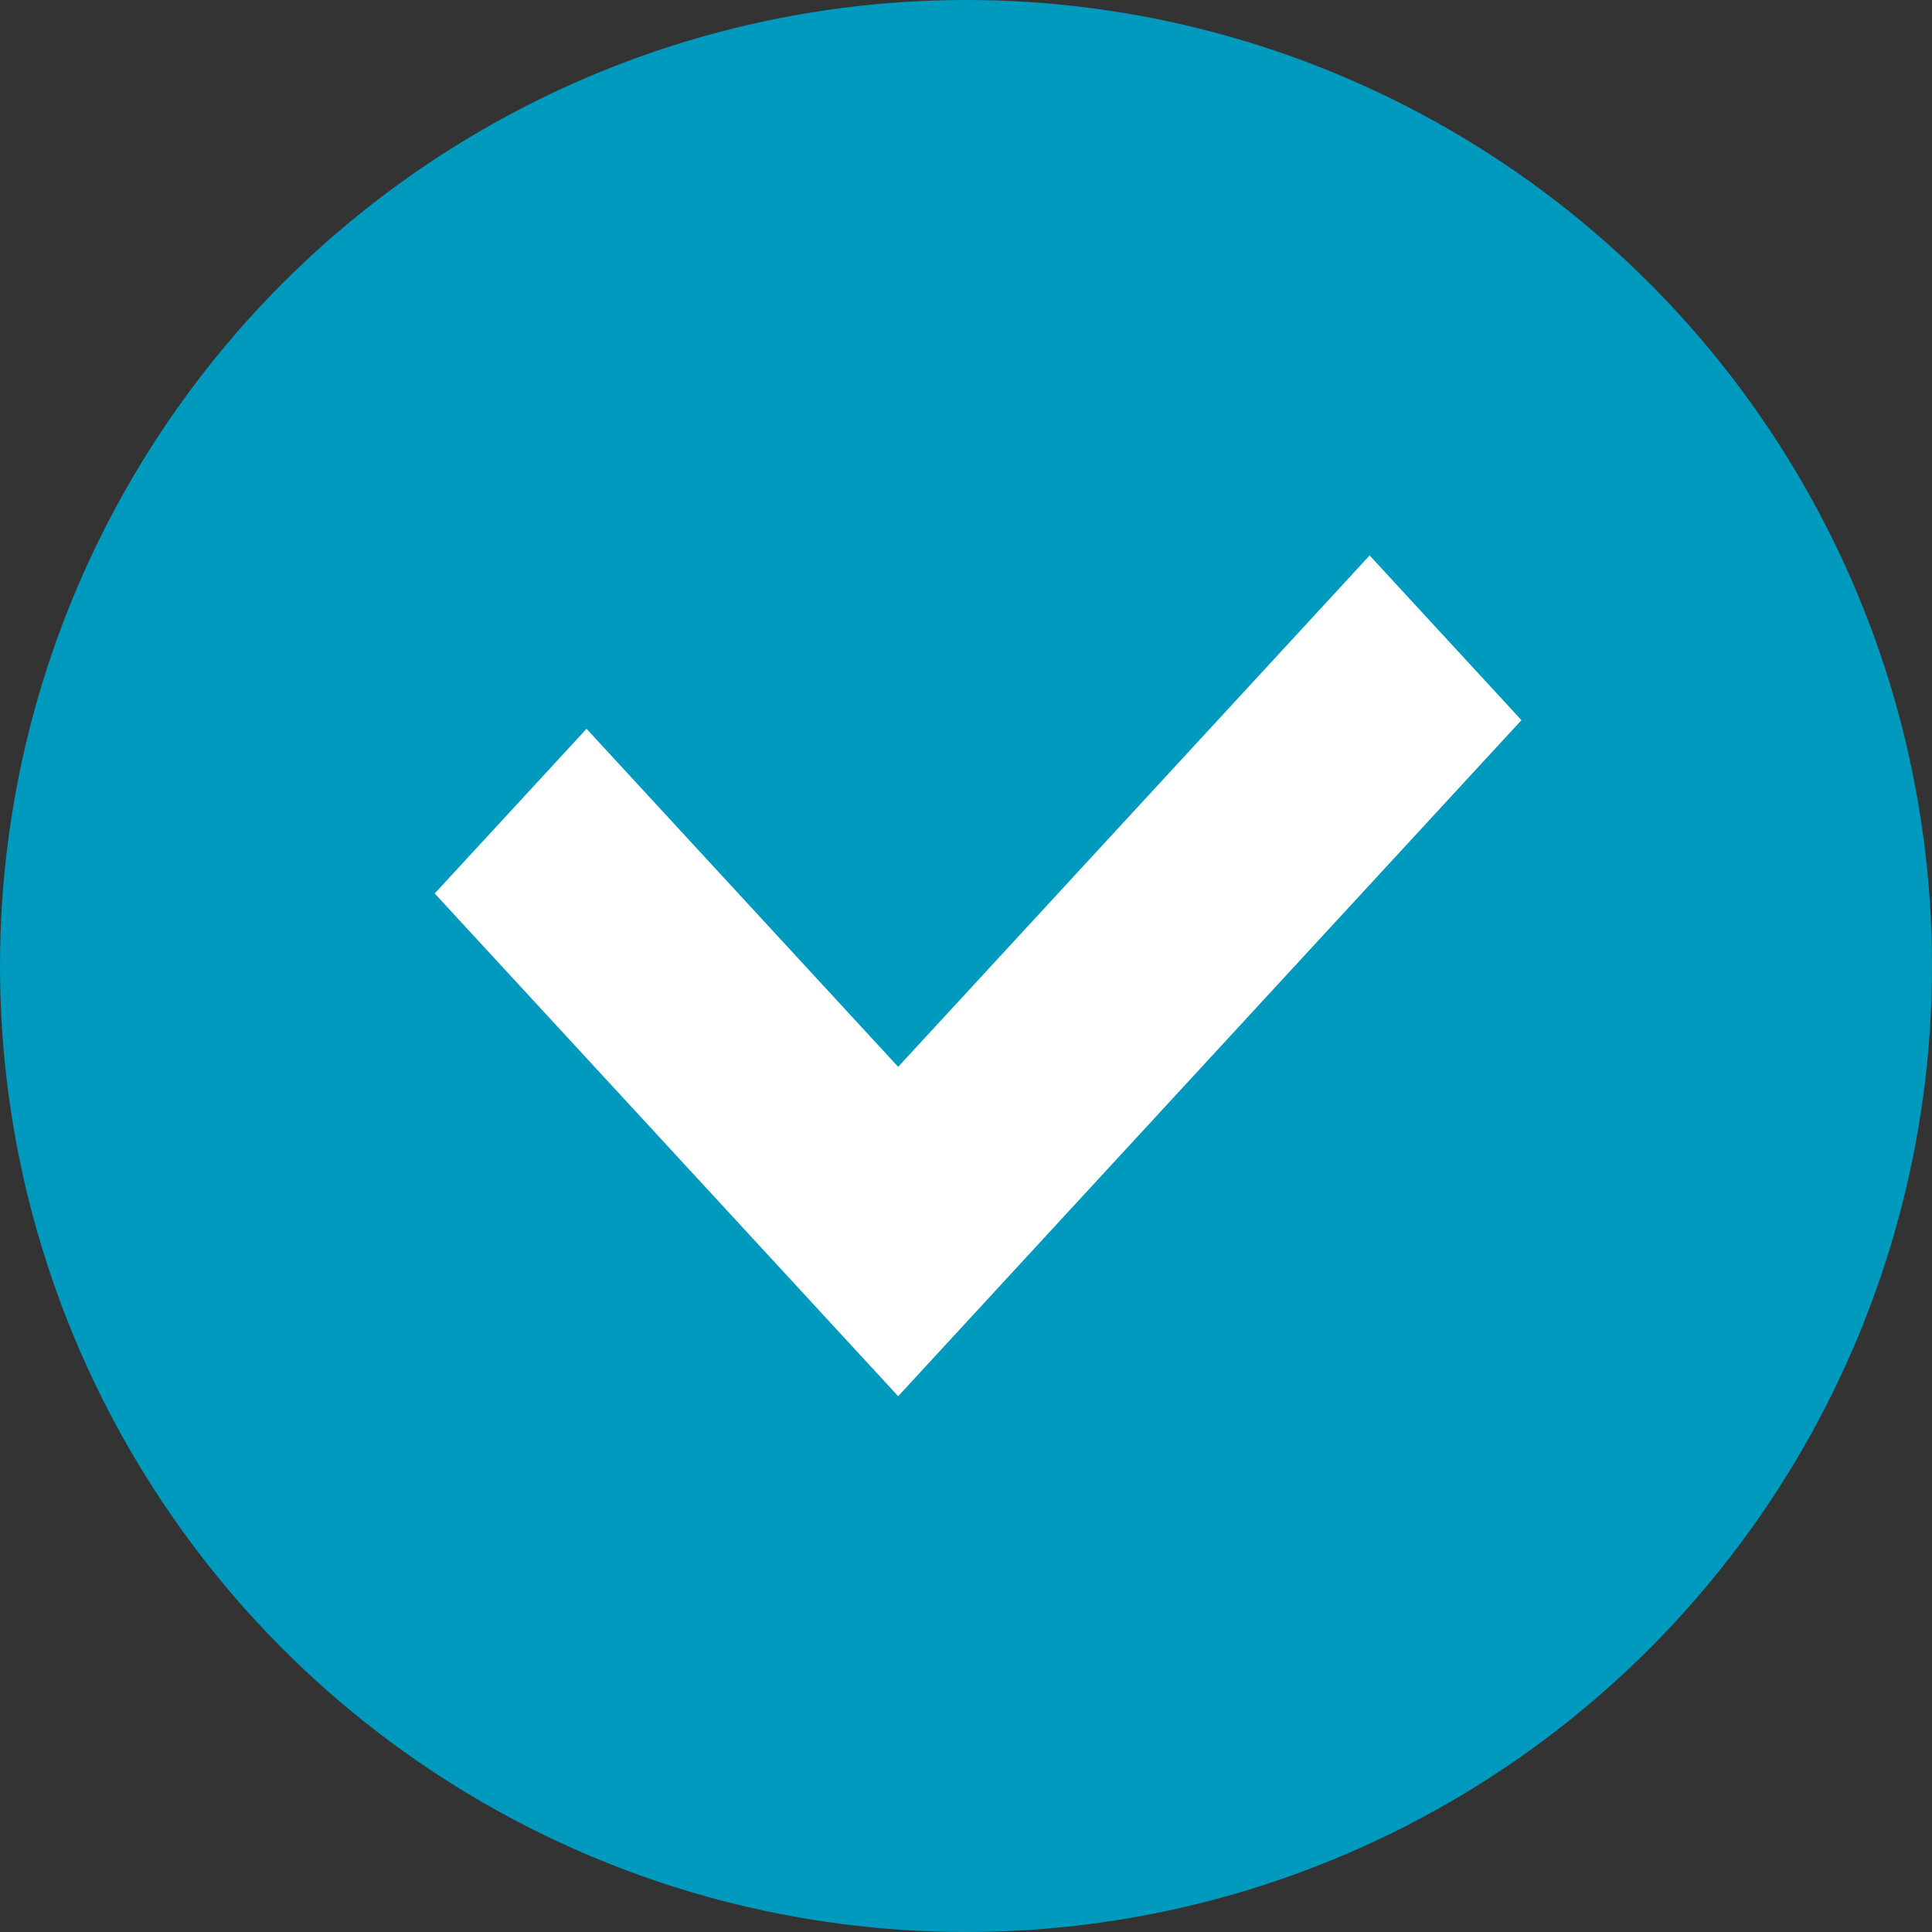 <svg width="80" height="80" viewBox="0 0 80 80" fill="none" xmlns="http://www.w3.org/2000/svg">
<rect x="0" y="0" width="80" height="80" fill="#333333" stroke="none"/>
<circle cx="40" cy="40" r="40" fill="#009ABF"/>
<path d="M56.713 23L37.191 44.175L24.287 30.178L18 36.997L30.905 50.994L37.191 57.814L43.478 50.994L63 29.82L56.713 23Z" fill="white"/>
</svg>
